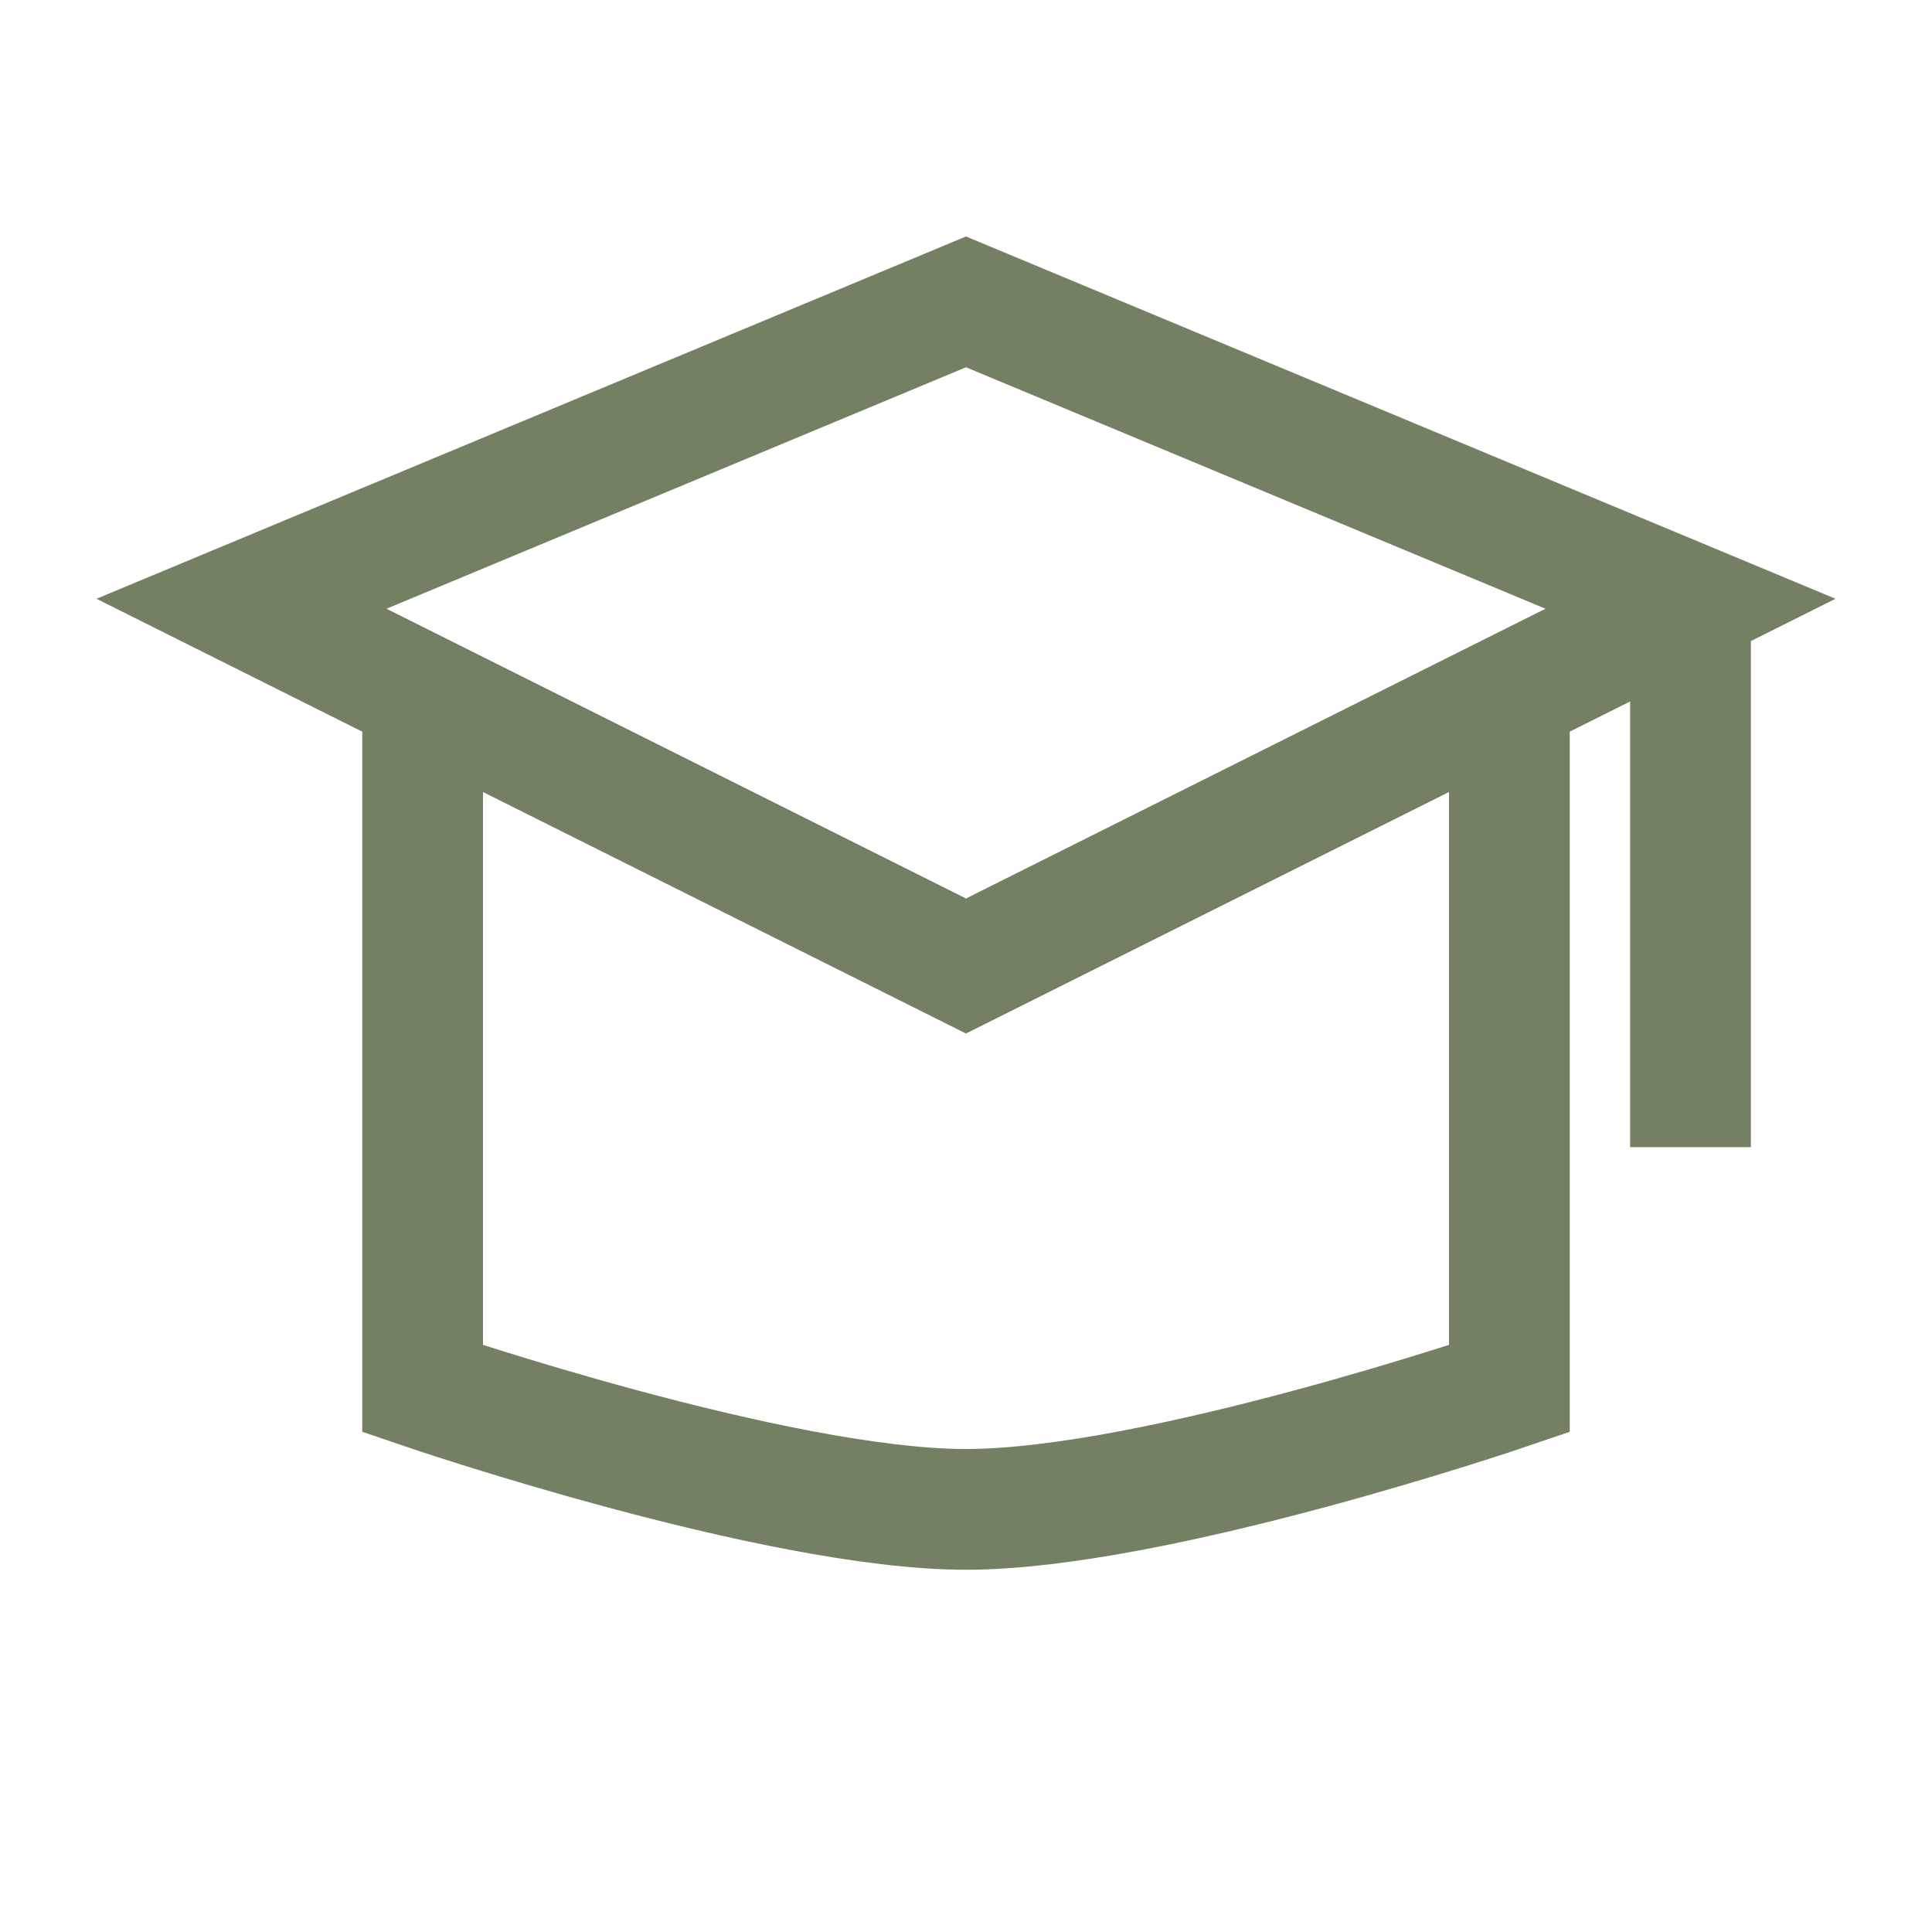 <svg xmlns="http://www.w3.org/2000/svg" fill="none" viewBox="0 0 60 60" height="60" width="60">
<path stroke-width="3.75" stroke="#738063" d="M46.875 22.5V43.125C46.875 43.125 35.903 46.875 30 46.875C24.098 46.875 13.125 43.125 13.125 43.125V22.5M52.5 18.75L30 9.375L7.5 18.75L30 30L52.5 18.75ZM52.5 18.75V35.625"></path>
</svg>
